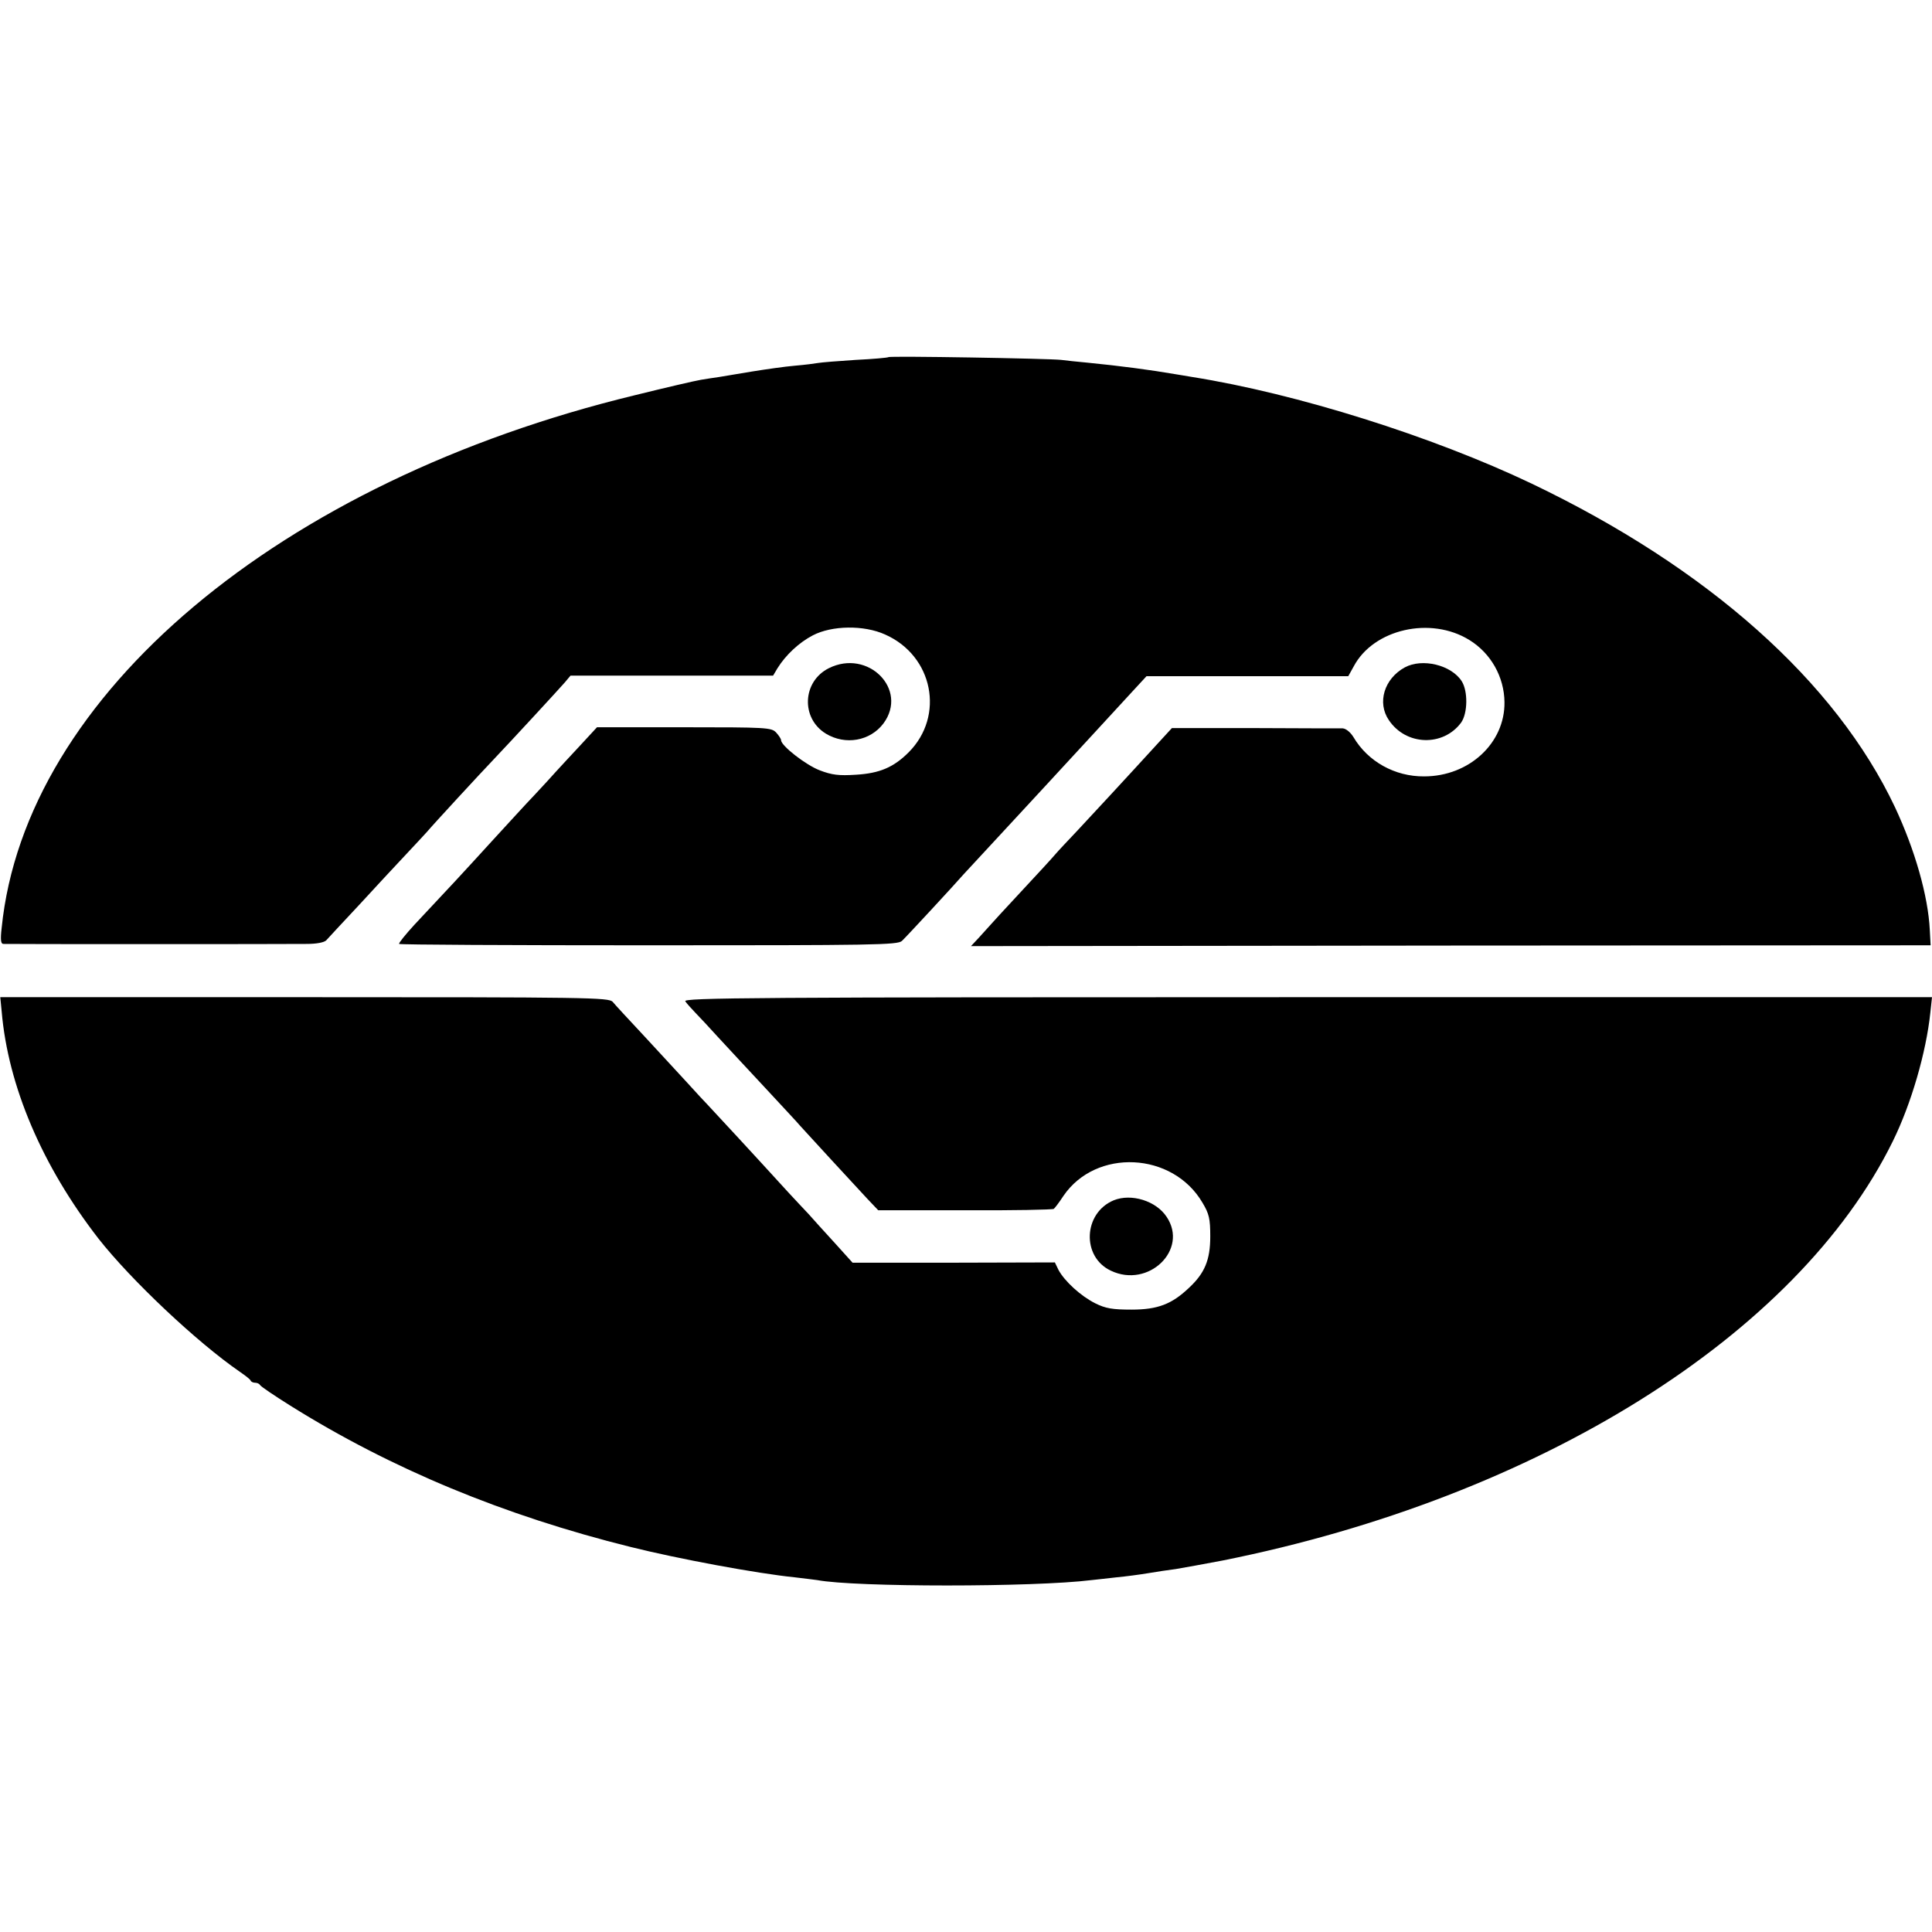 <?xml version="1.0" standalone="no"?>
<!DOCTYPE svg PUBLIC "-//W3C//DTD SVG 20010904//EN"
 "http://www.w3.org/TR/2001/REC-SVG-20010904/DTD/svg10.dtd">
<svg version="1.0" xmlns="http://www.w3.org/2000/svg"
 width="700pt" height="700pt" viewBox="0 0 700 700"
 preserveAspectRatio="xMidYMid meet">
<g transform="translate(0,700) scale(0.1,-0.1)"
fill="#000000" stroke="none">
<path d="M3219 5706 c-2 -2 -56 -7 -119 -10 -63 -4 -124 -9 -135 -11 -11 -2
-49 -7 -85 -10 -36 -3 -105 -13 -155 -21 -49 -8 -103 -17 -120 -20 -16 -2 -46
-7 -65 -10 -19 -3 -127 -28 -240 -56 -1288 -312 -2209 -1087 -2294 -1930 -5
-43 -3 -58 6 -58 15 -1 1014 -1 1100 0 34 0 62 5 70 13 7 8 60 65 118 127 58
63 133 144 167 180 34 36 70 75 80 86 18 22 197 216 243 264 60 63 237 255
256 277 l21 25 367 0 367 0 16 27 c30 48 78 93 128 119 69 36 185 38 262 3
174 -77 217 -295 85 -427 -54 -54 -105 -76 -191 -81 -61 -4 -87 -1 -131 16
-50 19 -140 89 -140 109 0 5 -8 17 -18 28 -17 18 -34 19 -334 19 l-315 0 -60
-65 c-33 -36 -73 -78 -88 -95 -14 -16 -50 -55 -78 -85 -29 -30 -99 -107 -157
-170 -102 -112 -153 -167 -278 -300 -33 -36 -58 -67 -56 -70 3 -3 410 -5 905
-5 812 0 902 1 917 16 17 16 191 204 224 242 10 10 66 72 125 135 59 64 137
148 173 187 36 39 111 120 166 180 56 61 123 134 150 163 l48 52 366 0 365 0
20 36 c72 135 279 182 419 95 78 -48 126 -134 127 -225 2 -148 -128 -269 -291
-269 -106 -1 -204 54 -256 142 -11 18 -27 31 -39 32 -11 0 -155 0 -320 1
l-299 0 -45 -49 c-126 -138 -243 -264 -298 -323 -34 -36 -70 -74 -80 -86 -10
-12 -65 -72 -123 -134 -58 -62 -109 -118 -115 -125 -5 -6 -23 -25 -38 -42
l-29 -31 1739 2 1738 1 -3 55 c-6 124 -54 291 -126 445 -215 455 -677 867
-1317 1173 -359 171 -851 326 -1229 386 -19 3 -46 8 -60 10 -93 16 -199 30
-320 42 -36 3 -78 8 -95 10 -42 5 -621 15 -626 10z"/>
<path d="M3003 4579 c-96 -48 -102 -181 -11 -237 71 -43 161 -27 209 37 91
123 -56 271 -198 200z"/>
<path d="M5090 4582 c-75 -41 -101 -128 -58 -191 62 -93 197 -97 262 -9 24 34
25 114 2 150 -38 59 -143 84 -206 50z"/>
<path d="M6 3336 c23 -271 147 -561 351 -824 117 -149 356 -375 513 -483 19
-13 37 -27 38 -31 2 -5 10 -8 17 -8 7 0 15 -4 17 -8 2 -5 51 -38 110 -75 366
-229 774 -398 1233 -512 172 -43 457 -96 595 -110 36 -4 72 -9 81 -10 136 -26
786 -26 994 0 17 2 57 6 90 10 33 3 85 10 115 15 30 5 75 12 100 15 25 4 101
18 170 31 1144 229 2083 817 2428 1519 67 136 121 323 136 466 l6 56 -2265 0
c-2013 0 -2263 -2 -2252 -15 6 -9 23 -27 37 -42 14 -14 50 -53 80 -86 30 -33
107 -115 170 -183 63 -68 122 -131 130 -141 8 -9 58 -63 110 -120 52 -56 112
-121 133 -144 l39 -41 314 0 c173 -1 318 2 322 5 4 3 20 24 35 47 118 173 396
160 504 -25 24 -40 28 -58 28 -122 0 -85 -20 -133 -77 -186 -62 -59 -113 -79
-208 -79 -69 0 -94 4 -132 23 -52 26 -111 80 -133 121 l-13 27 -366 -1 -367 0
-65 72 c-36 39 -79 87 -95 105 -17 18 -50 53 -73 78 -111 122 -273 297 -291
316 -11 11 -44 47 -74 80 -30 32 -99 108 -155 168 -56 60 -108 116 -116 126
-14 16 -90 17 -1117 17 l-1102 0 5 -51z"/>
<path d="M4035 2651 c-110 -46 -117 -205 -10 -255 136 -65 282 76 202 195 -38
58 -128 86 -192 60z"/>
</g>
</svg>
